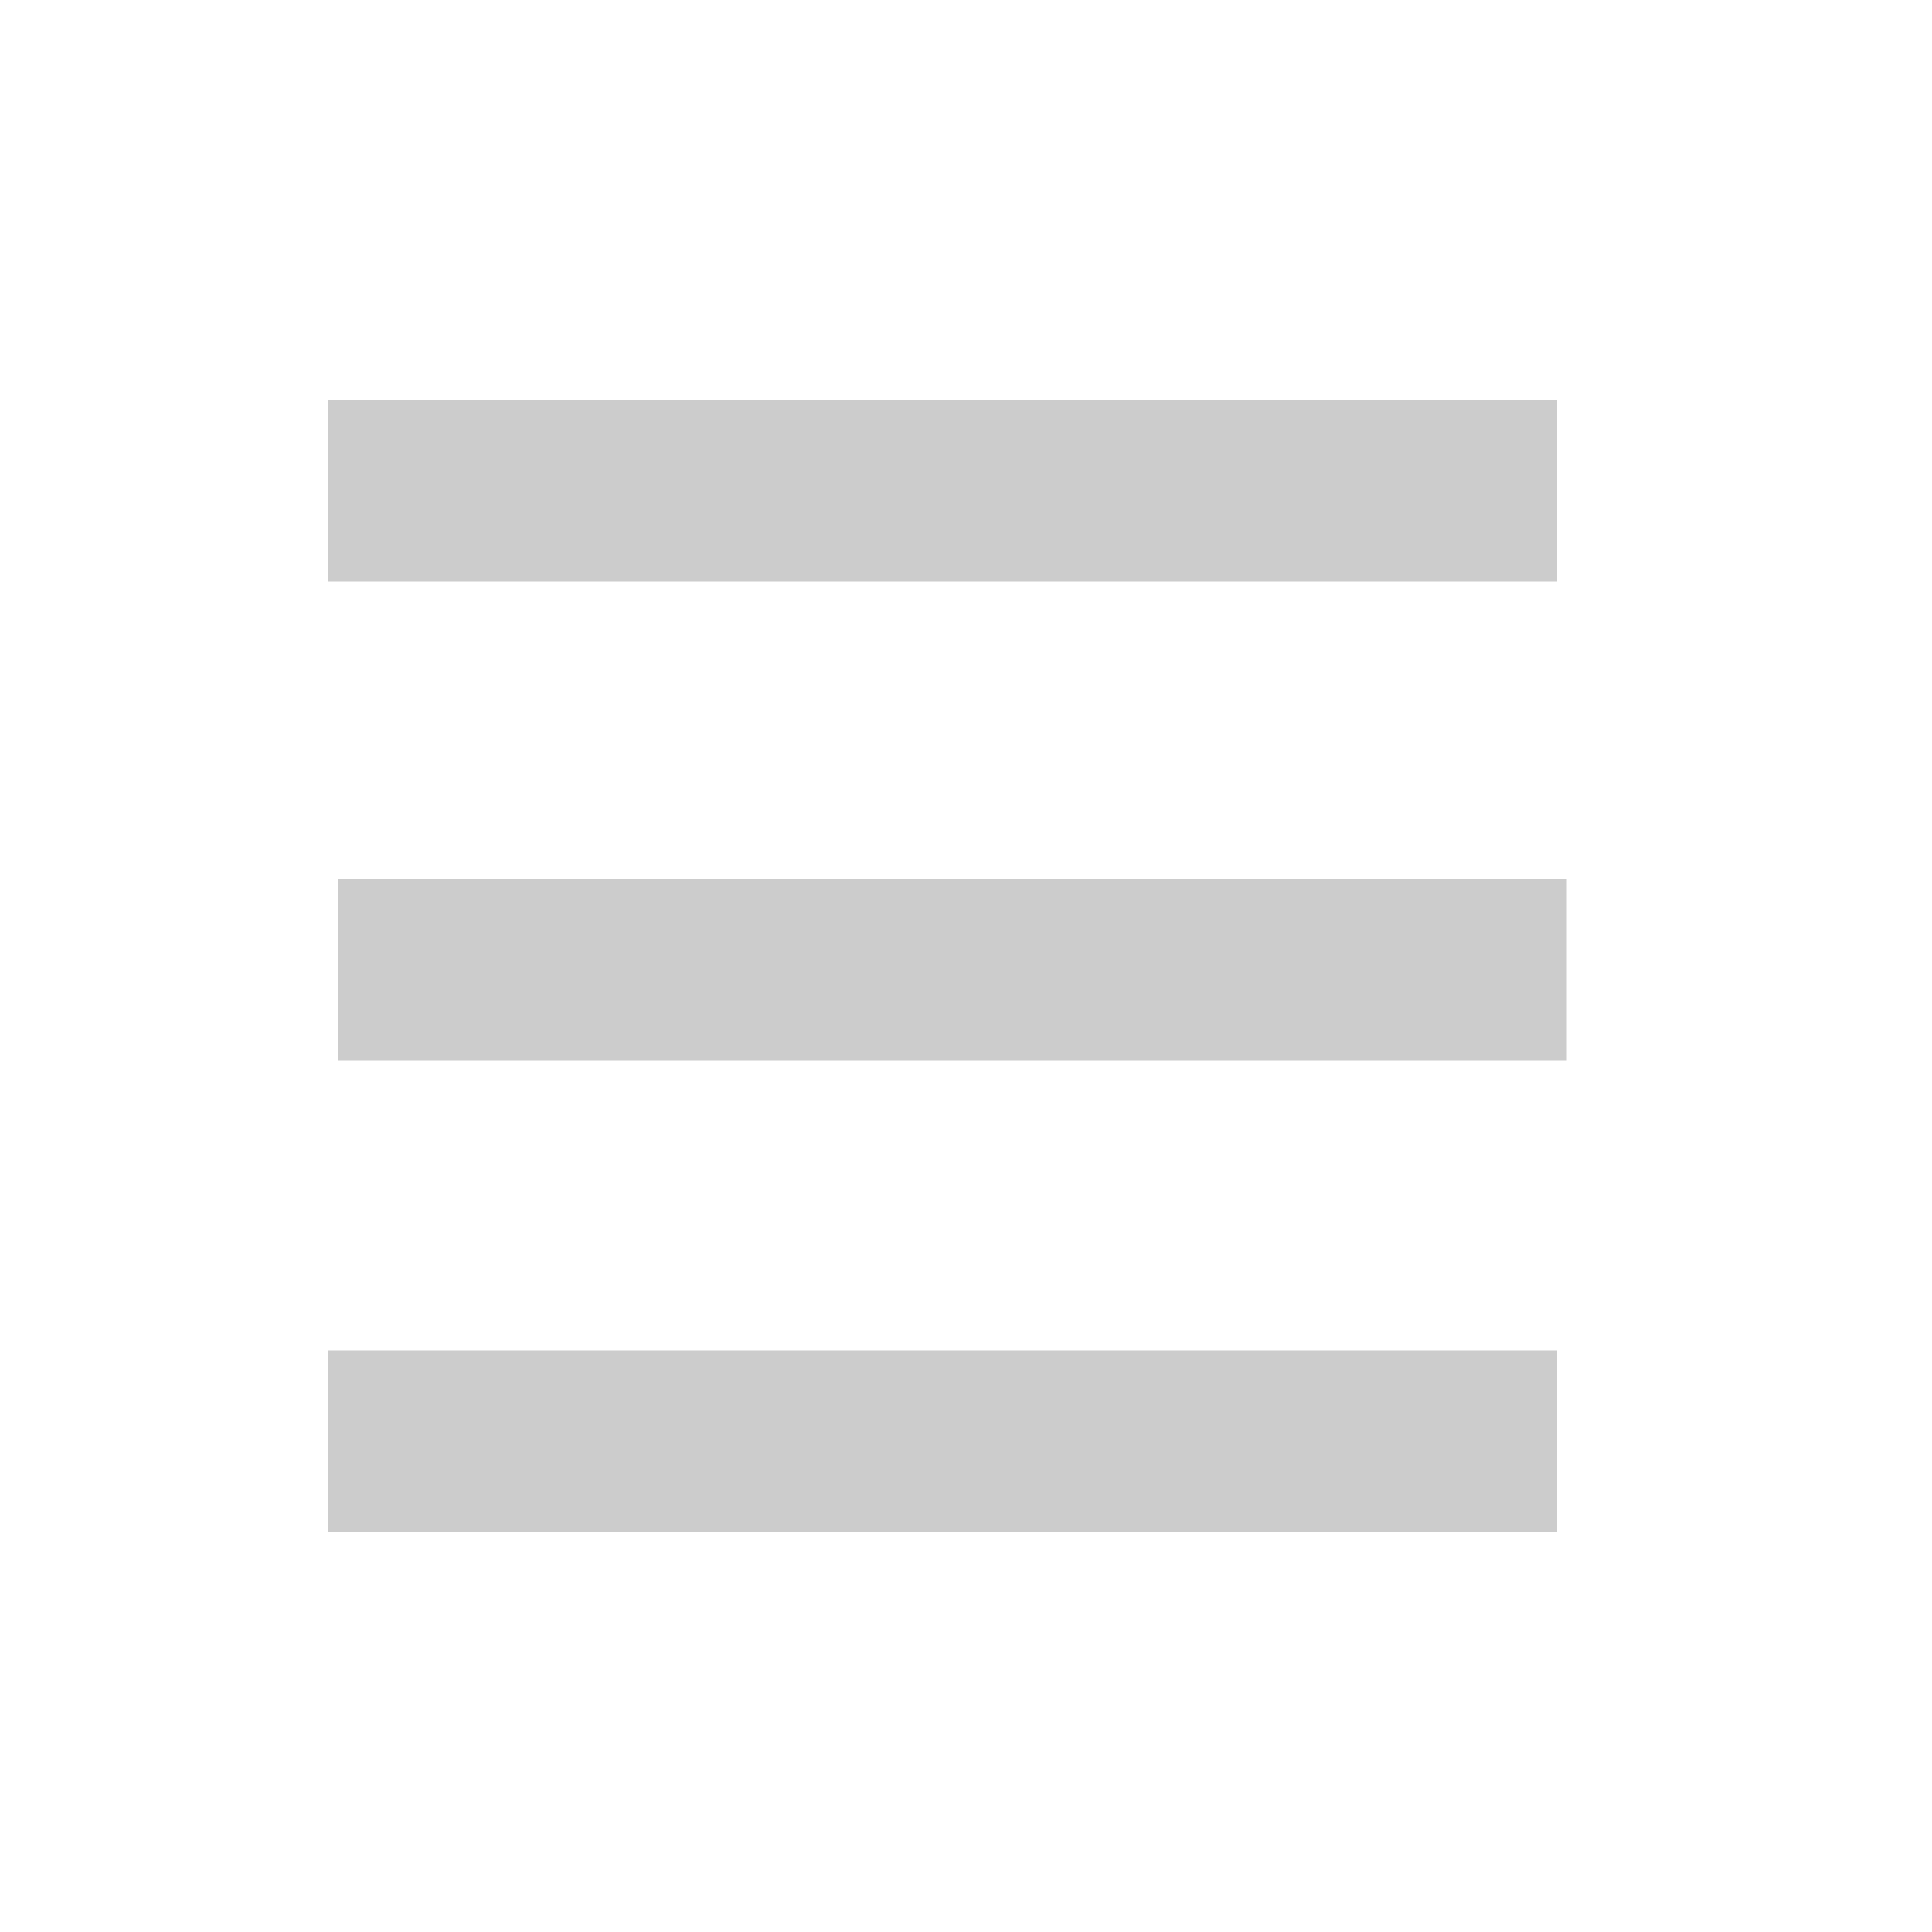 <?xml version="1.0" encoding="UTF-8"?>
<svg xmlns="http://www.w3.org/2000/svg" version="1.1" viewBox="0 0 100 100">
  <!-- Generator: Adobe Illustrator 29.0.1, SVG Export Plug-In . SVG Version: 2.1.0 Build 192)  -->
  <defs>
    <style>
      .st0 {
        fill: #ccc;
      }

      .st1 {
        fill-opacity: 0;
      }

      .st2 {
        display: none;
      }
    </style>
  </defs>
  <g id="Ebene_3">
    <rect class="st1" width="100" height="100"/>
  </g>
  <g id="Ebene_2" class="st2">
    <g>
      <rect class="st0" x="45.3" y="18.2" width="9.4" height="63.6" transform="translate(-20.7 50) rotate(-45)"/>
      <rect class="st0" x="18.2" y="45.3" width="63.6" height="9.4" transform="translate(-20.7 50) rotate(-45)"/>
    </g>
  </g>
  <g id="Ebene_1">
    <g>
      <rect class="st0" x="17" y="20.7" width="63.6" height="9.4"/>
      <rect class="st0" x="17" y="69.9" width="63.6" height="9.4"/>
      <rect class="st0" x="17.5" y="45.5" width="63.6" height="9.4"/>
    </g>
  </g>
</svg>